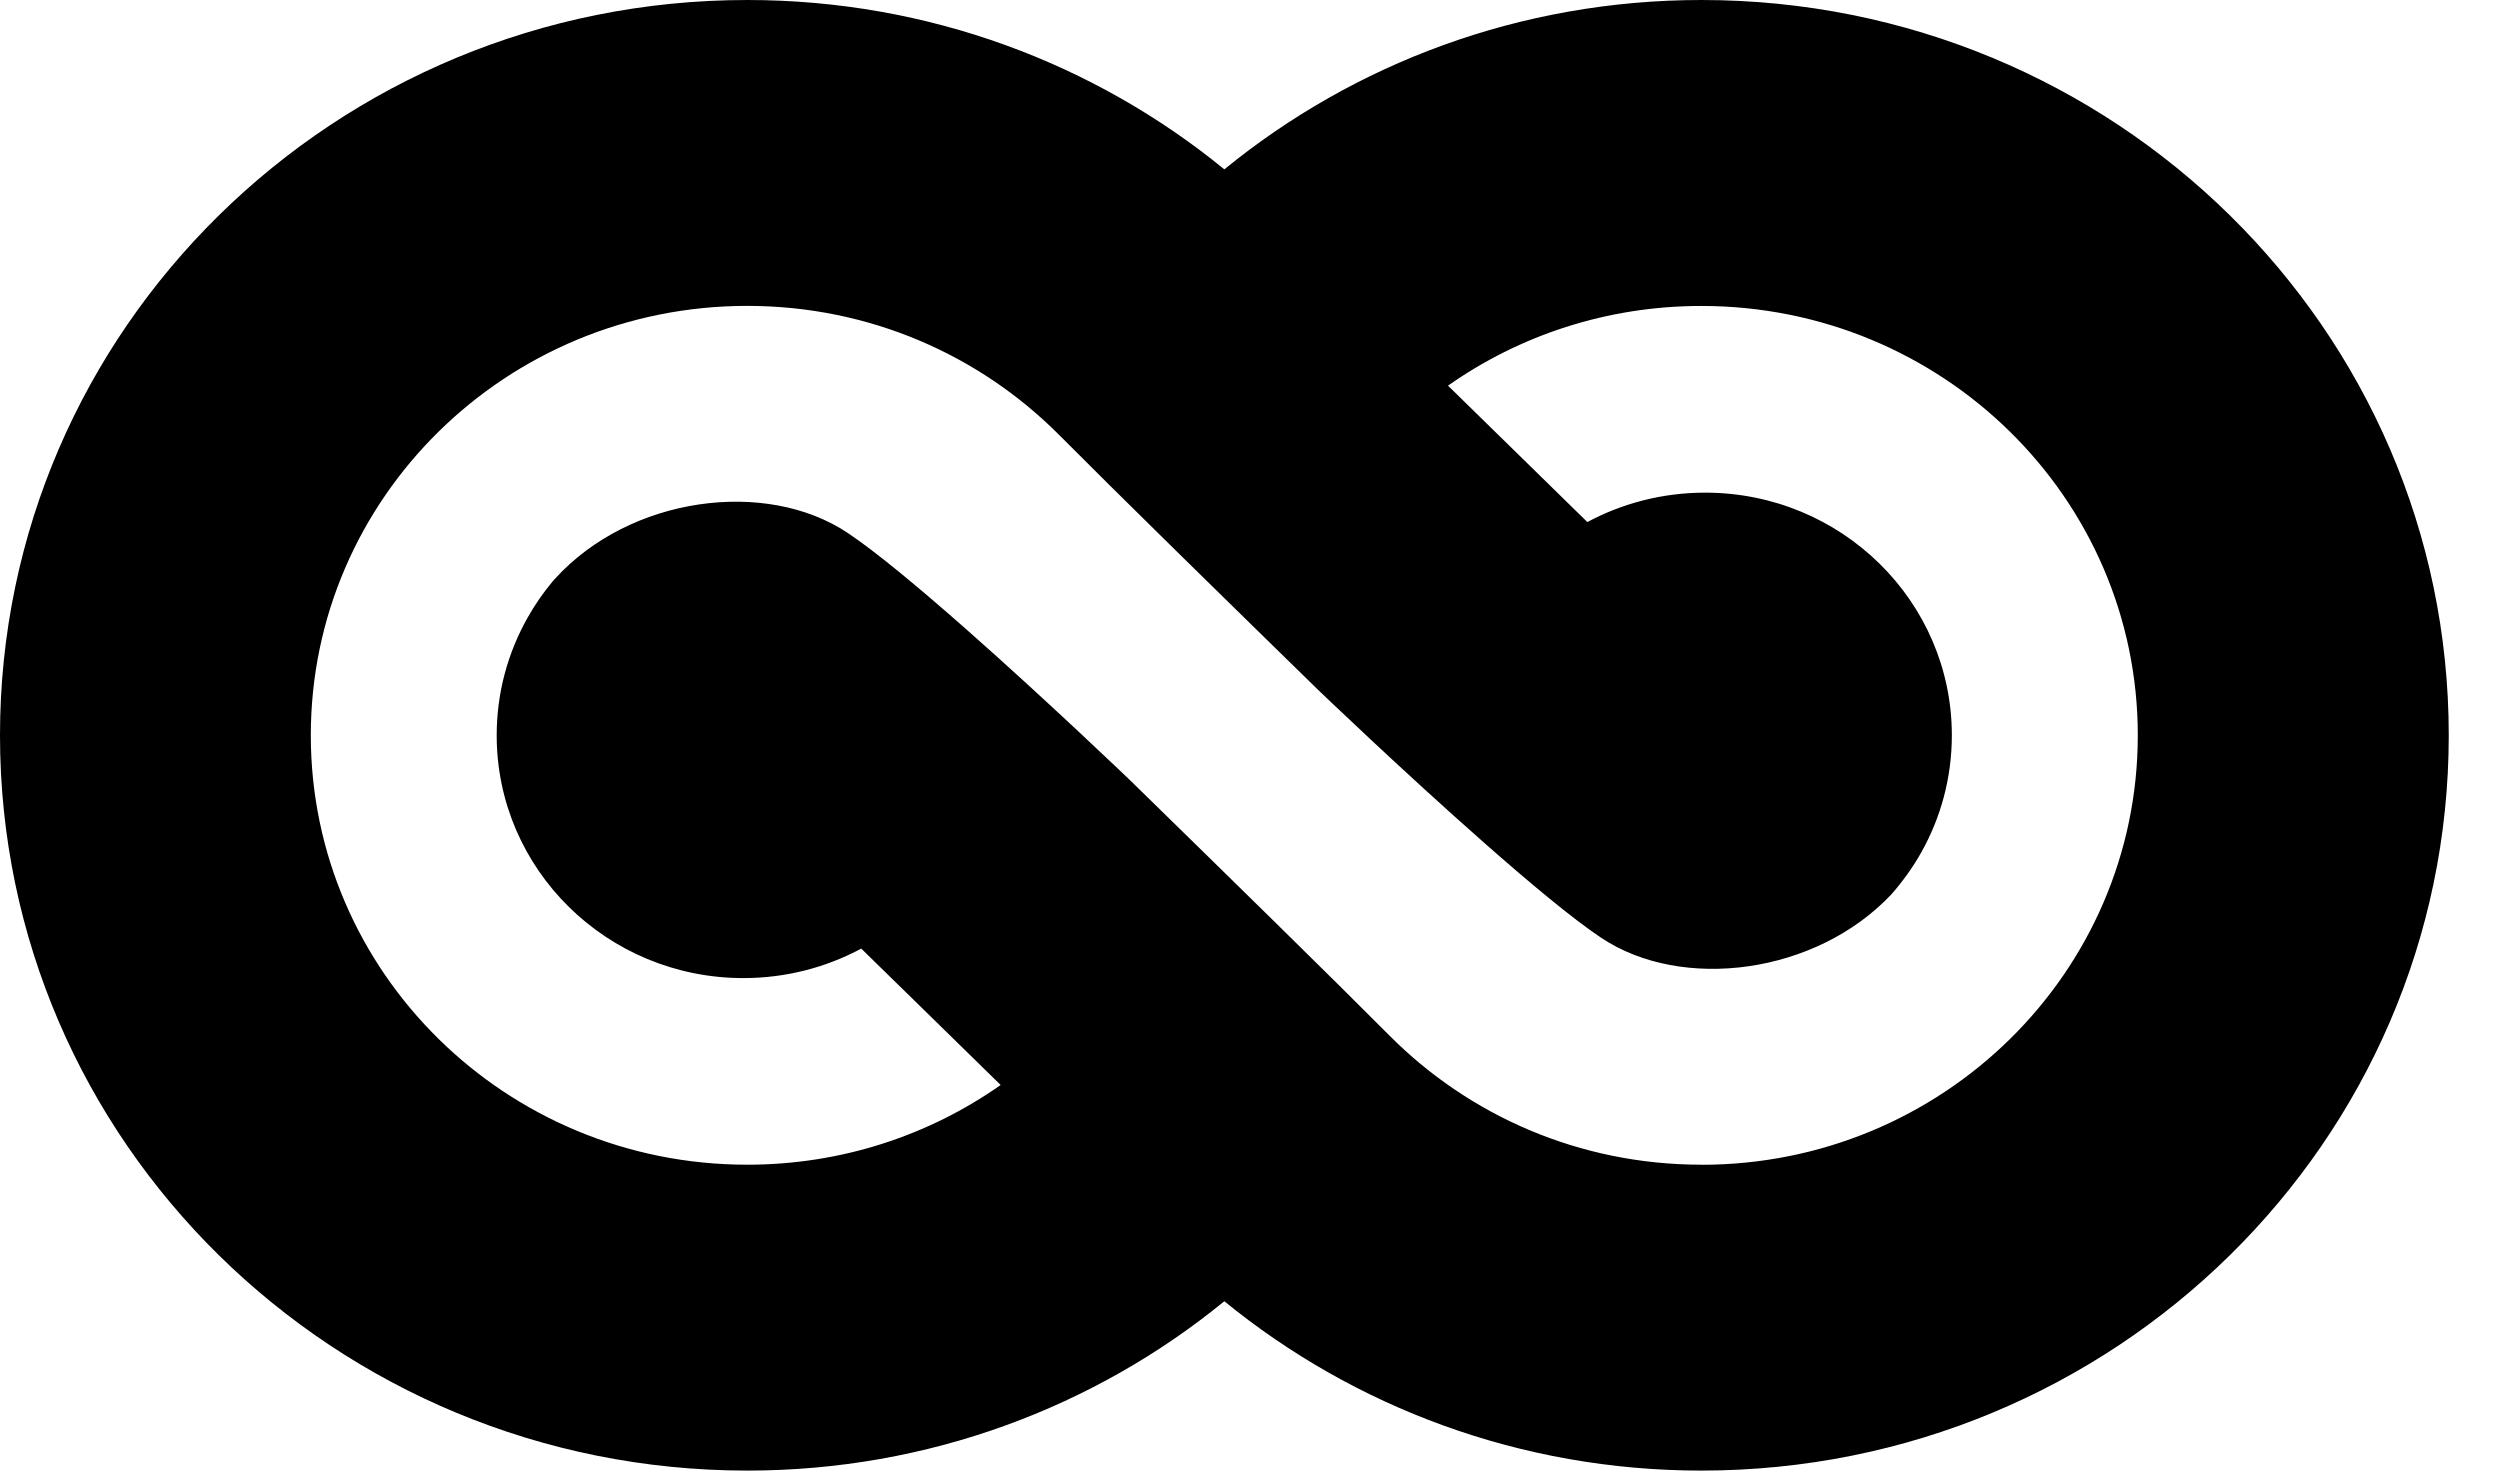 <svg width="34" height="20" viewBox="0 0 34 20" fill="none" xmlns="http://www.w3.org/2000/svg">
<path d="M23.14 0C20.673 0 18.411 0.867 16.651 2.303C14.892 0.866 12.629 0 10.164 0C4.55 0 0 4.477 0 10C0 15.523 4.55 20 10.164 20C12.63 20 14.893 19.133 16.651 17.697C18.411 19.133 20.674 20 23.139 20C28.753 20 33.303 15.523 33.303 10C33.303 4.477 28.753 0 23.14 0ZM23.14 15.84C21.477 15.84 19.978 15.17 18.898 14.085C18.073 13.256 16.774 11.985 15.375 10.617C15.375 10.617 14.227 9.515 13.117 8.537C12.509 8.002 11.913 7.503 11.523 7.244C10.416 6.509 8.571 6.749 7.551 7.868C7.547 7.872 7.543 7.877 7.537 7.882C7.53 7.891 7.523 7.899 7.515 7.908C7.385 8.064 7.27 8.231 7.171 8.408C6.906 8.881 6.755 9.422 6.755 10.001C6.755 11.824 8.257 13.302 10.11 13.302C10.69 13.302 11.237 13.156 11.713 12.901C11.922 13.105 12.13 13.309 12.336 13.51C12.774 13.938 13.201 14.357 13.609 14.756C12.637 15.439 11.447 15.84 10.162 15.84C6.884 15.84 4.227 13.226 4.227 10C4.227 6.774 6.884 4.16 10.162 4.16C11.825 4.16 13.324 4.83 14.404 5.915C15.229 6.744 16.527 8.015 17.927 9.383C17.927 9.383 19.072 10.482 20.18 11.458C20.79 11.996 21.388 12.496 21.779 12.756C22.875 13.485 24.697 13.253 25.724 12.162C25.878 11.986 26.015 11.796 26.13 11.591C26.395 11.119 26.545 10.577 26.545 10C26.545 8.177 25.043 6.7 23.19 6.7C22.61 6.7 22.064 6.845 21.588 7.1C21.38 6.896 21.171 6.692 20.966 6.491C20.528 6.063 20.099 5.644 19.693 5.245C20.664 4.562 21.853 4.161 23.139 4.161C26.417 4.161 29.074 6.775 29.074 10.001C29.074 13.227 26.417 15.841 23.139 15.841L23.14 15.84Z" fill="black"/>
</svg>
